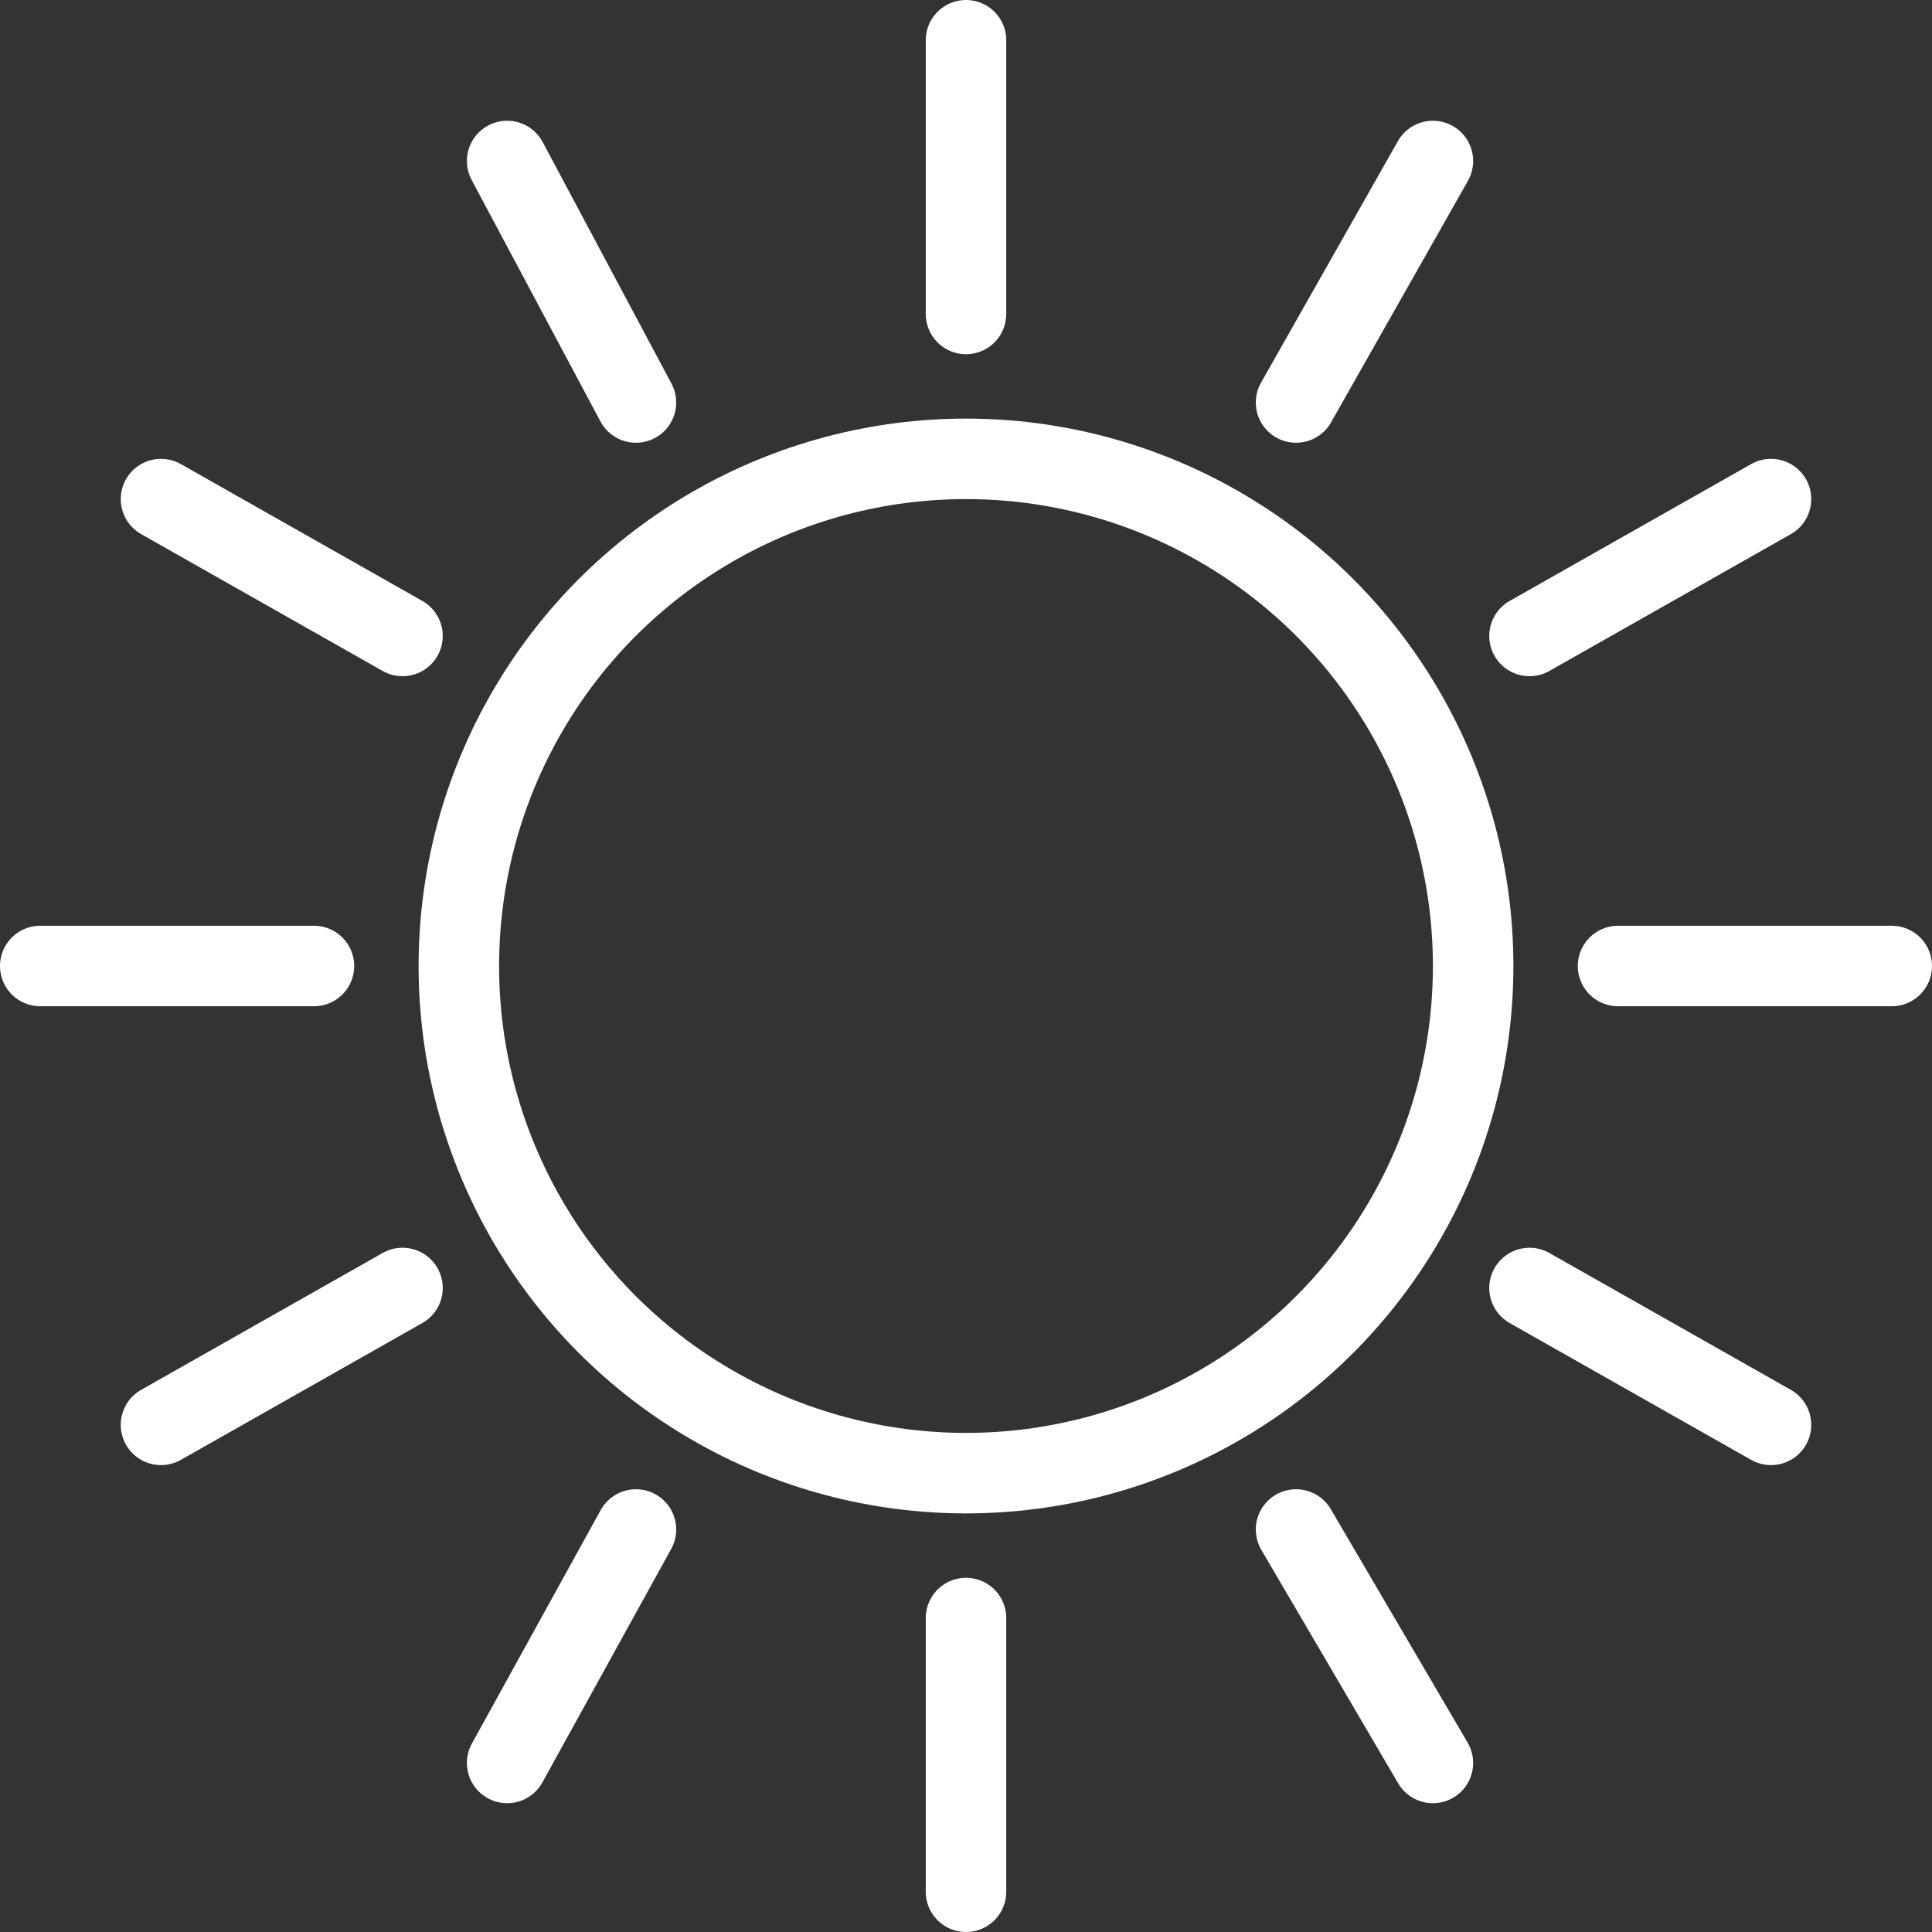 <svg xmlns="http://www.w3.org/2000/svg" width="24" height="24" viewBox="0 0 24 24">
  <rect x="0" y="0" width="24" height="24" fill="#333333" stroke="none"/>
  <g id="icon-weather01" transform="translate(-2.4 -2)">
    <circle id="楕円形_63" data-name="楕円形 63" cx="6.3" cy="6.3" r="6.3" transform="translate(8.1 7.7)" fill="none" stroke="#fff" stroke-miterlimit="10" stroke-width="1"/>
    <g id="グループ_727" data-name="グループ 727">
      <line id="線_100" data-name="線 100" y1="3.4" transform="translate(14.4 2.5)" fill="none" stroke="#fff" stroke-linecap="round" stroke-miterlimit="10" stroke-width="1"/>
      <line id="線_101" data-name="線 101" y1="3.4" transform="translate(14.4 22.1)" fill="none" stroke="#fff" stroke-linecap="round" stroke-miterlimit="10" stroke-width="1"/>
    </g>
    <g id="グループ_728" data-name="グループ 728">
      <line id="線_102" data-name="線 102" x1="1.6" y1="3" transform="translate(8.7 4)" fill="none" stroke="#fff" stroke-linecap="round" stroke-miterlimit="10" stroke-width="1"/>
      <line id="線_103" data-name="線 103" x1="1.7" y1="2.9" transform="translate(18.5 21)" fill="none" stroke="#fff" stroke-linecap="round" stroke-miterlimit="10" stroke-width="1"/>
    </g>
    <g id="グループ_729" data-name="グループ 729">
      <line id="線_104" data-name="線 104" x1="3" y1="1.7" transform="translate(4.4 8.2)" fill="none" stroke="#fff" stroke-linecap="round" stroke-miterlimit="10" stroke-width="1"/>
      <line id="線_105" data-name="線 105" x1="3" y1="1.7" transform="translate(21.4 18)" fill="none" stroke="#fff" stroke-linecap="round" stroke-miterlimit="10" stroke-width="1"/>
    </g>
    <g id="グループ_730" data-name="グループ 730">
      <line id="線_106" data-name="線 106" x1="3.4" transform="translate(2.9 14)" fill="none" stroke="#fff" stroke-linecap="round" stroke-miterlimit="10" stroke-width="1"/>
      <line id="線_107" data-name="線 107" x1="3.4" transform="translate(22.5 14)" fill="none" stroke="#fff" stroke-linecap="round" stroke-miterlimit="10" stroke-width="1"/>
    </g>
    <g id="グループ_731" data-name="グループ 731">
      <line id="線_108" data-name="線 108" x1="3" y2="1.7" transform="translate(4.4 18)" fill="none" stroke="#fff" stroke-linecap="round" stroke-miterlimit="10" stroke-width="1"/>
      <line id="線_109" data-name="線 109" x1="3" y2="1.7" transform="translate(21.4 8.2)" fill="none" stroke="#fff" stroke-linecap="round" stroke-miterlimit="10" stroke-width="1"/>
    </g>
    <g id="グループ_732" data-name="グループ 732">
      <line id="線_110" data-name="線 110" x1="1.6" y2="2.9" transform="translate(8.7 21)" fill="none" stroke="#fff" stroke-linecap="round" stroke-miterlimit="10" stroke-width="1"/>
      <line id="線_111" data-name="線 111" x1="1.7" y2="3" transform="translate(18.5 4)" fill="none" stroke="#fff" stroke-linecap="round" stroke-miterlimit="10" stroke-width="1"/>
    </g>
  </g>
</svg>
